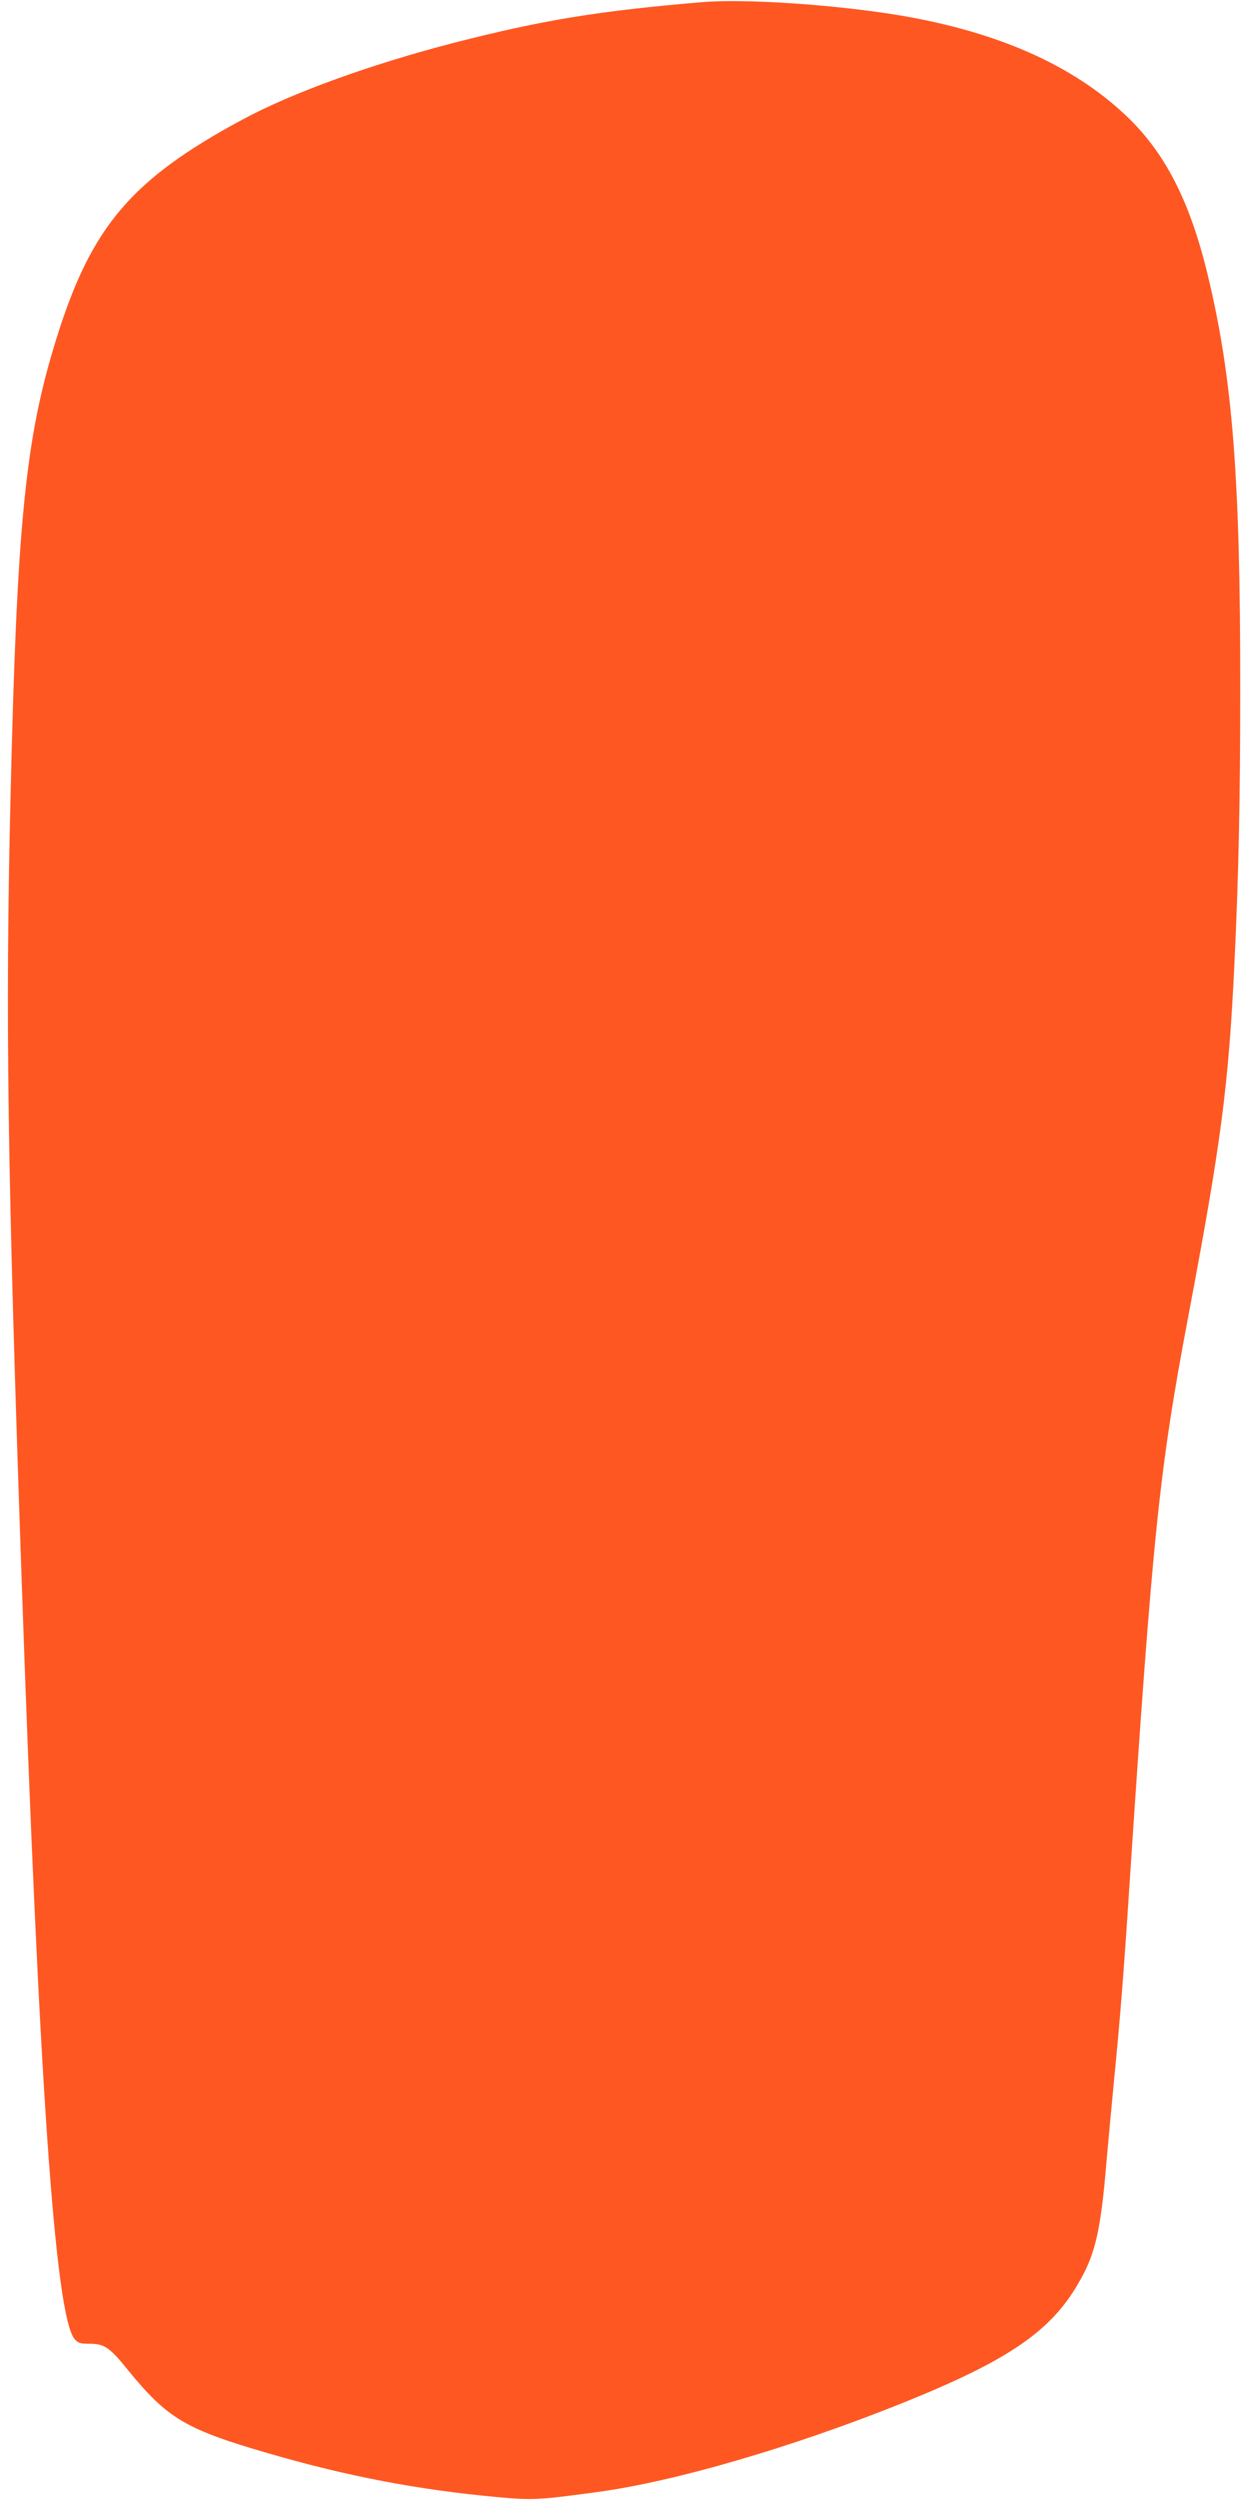 <?xml version="1.0" standalone="no"?>
<!DOCTYPE svg PUBLIC "-//W3C//DTD SVG 20010904//EN"
 "http://www.w3.org/TR/2001/REC-SVG-20010904/DTD/svg10.dtd">
<svg version="1.0" xmlns="http://www.w3.org/2000/svg"
 width="640pt" height="1280pt" viewBox="0 0 640 1280"
 preserveAspectRatio="xMidYMid meet">
<g transform="translate(0,1280) scale(0.1,-0.1)"
fill="#ff5722" stroke="none">
<path d="M3595 12789 c-533 -45 -818 -92 -1270 -208 -426 -110 -834 -258
-1085 -394 -566 -305 -771 -545 -949 -1114 -161 -513 -204 -943 -237 -2348
-27 -1141 -16 -1909 56 -3990 90 -2607 172 -3783 271 -3910 18 -21 28 -25 77
-25 77 0 103 -18 199 -137 201 -246 293 -301 717 -424 406 -118 768 -187 1171
-224 183 -17 213 -15 515 26 398 54 996 229 1557 454 557 224 773 374 917 637
76 137 103 260 131 598 9 102 27 295 40 430 29 294 48 531 75 945 122 1848
155 2167 304 2955 169 895 206 1179 236 1800 22 460 30 849 30 1403 1 1090
-39 1600 -166 2127 -91 380 -220 632 -423 822 -270 254 -648 422 -1141 507
-328 56 -804 89 -1025 70z"/>
</g>
</svg>
